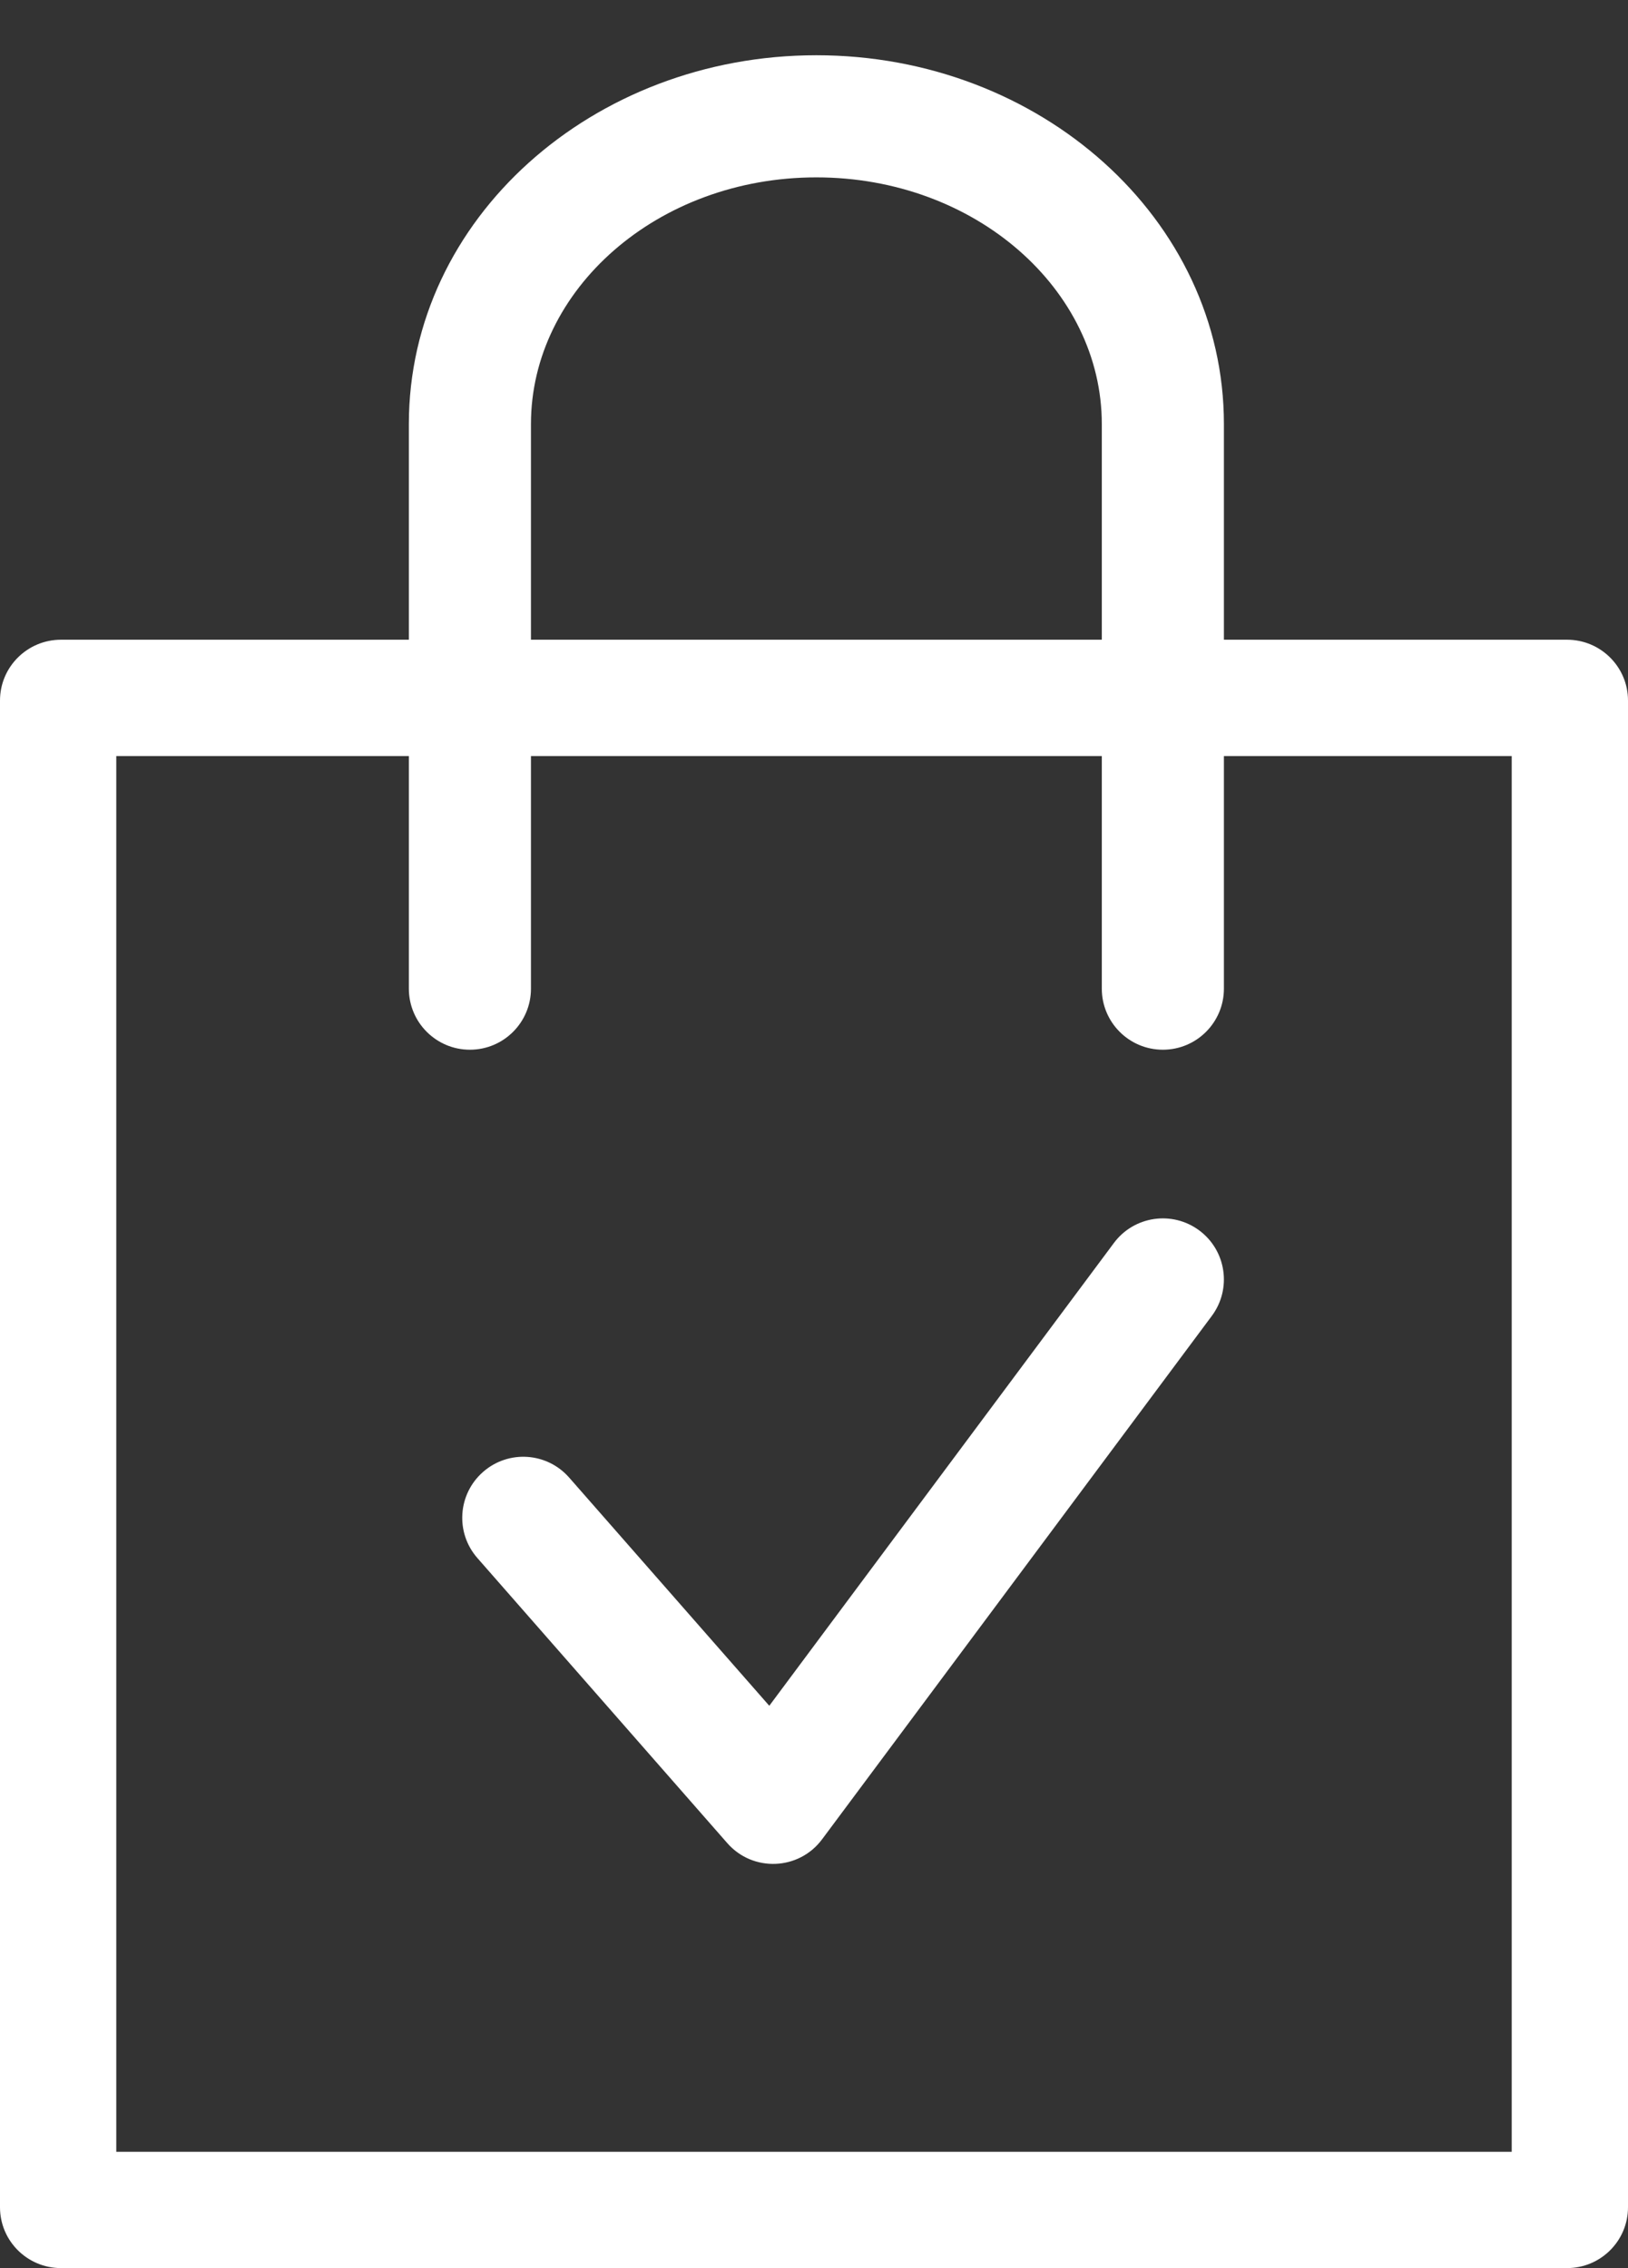 <svg xmlns="http://www.w3.org/2000/svg" width="28" height="39" viewBox="0 0 28 39">
  <rect x="0" y="0" width="28" height="39" fill="#333333" stroke="none"/>
  <path fill="#FFF" d="M7.032,11 L7.032,7.291 C7.032,3.761 10.198,0.95 14.041,0.95 C17.884,0.95 21.05,3.761 21.05,7.291 L21.05,11 L26.951,11 C27.53,11 28,11.468 28,12.046 L28,37.954 C28,38.532 27.53,39 26.951,39 L1.049,39 C0.47,39 0,38.532 0,37.954 L0,12.046 C0,11.468 0.47,11 1.049,11 L7.032,11 Z M9.132,11 L18.95,11 L18.95,7.291 C18.95,4.98 16.776,3.05 14.041,3.05 C11.306,3.05 9.132,4.98 9.132,7.291 L9.132,11 Z M7.032,13 L2,13 L2,37 L26,37 L26,13 L21.05,13 L21.05,17 C21.05,17.58 20.58,18.05 20,18.05 C19.42,18.05 18.95,17.58 18.95,17 L18.95,13 L9.132,13 L9.132,17 C9.132,17.58 8.662,18.05 8.082,18.05 C7.502,18.05 7.032,17.58 7.032,17 L7.032,13 Z M19.158,21.373 C19.504,20.908 20.162,20.812 20.627,21.158 C21.092,21.504 21.188,22.162 20.842,22.627 L14.139,31.627 C13.74,32.163 12.948,32.195 12.508,31.692 L8.211,26.791 C7.828,26.355 7.872,25.692 8.308,25.31 C8.744,24.927 9.407,24.971 9.789,25.407 L13.231,29.331 L19.158,21.373 Z"/>
</svg>

